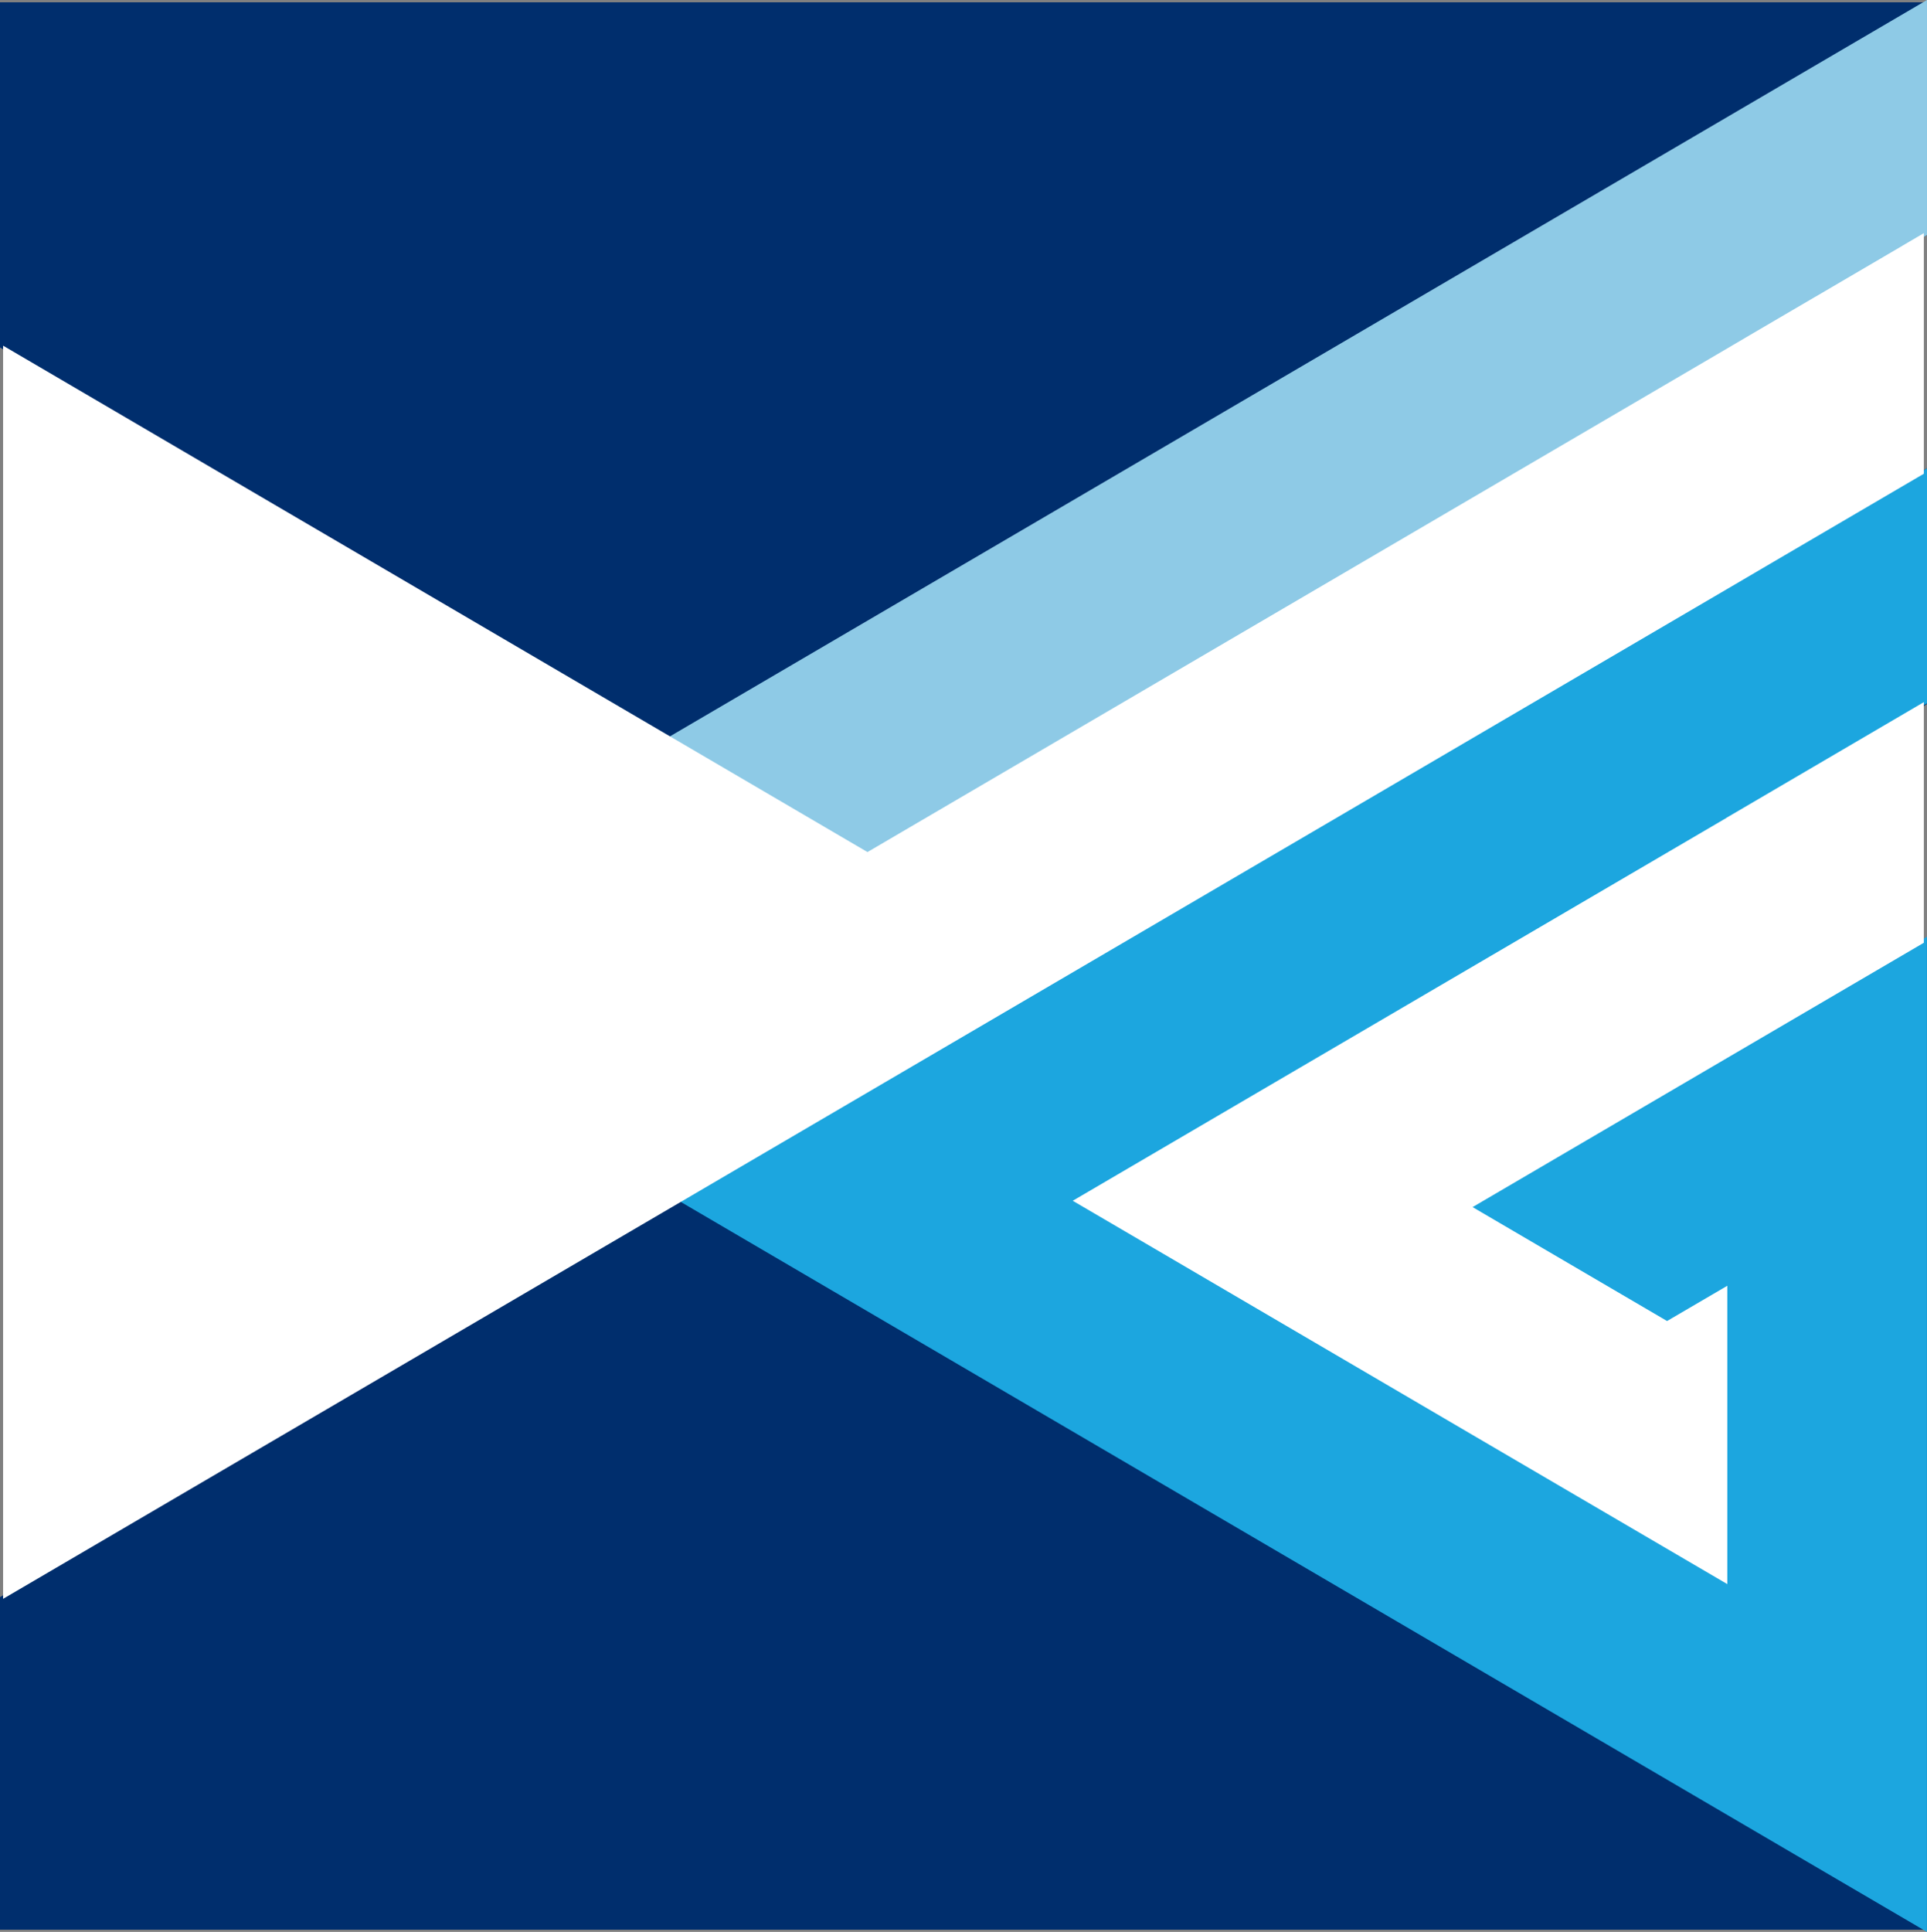 <svg xmlns="http://www.w3.org/2000/svg" id="Layer_1" data-name="Layer 1" viewBox="0 0 310.46 311.19"><rect x="0" y="0" width="310.46" height="311.19" fill="#808080" stroke="none"/><defs><style>      .cls-1, .cls-2 {        fill: #002e6d;      }      .cls-3 {        fill: #fff;      }      .cls-4 {        fill: #8ecae6;      }      .cls-5 {        fill: #1ca6df;      }      .cls-2 {        stroke: #002e6d;        stroke-miterlimit: 10;      }    </style></defs><path class="cls-2" d="m277.92,131.88c-.38.22-1.03.6-1.92,1.13l-71.83,42.07,73.75-43.19Z"></path><polygon class="cls-2" points="237.26 231.15 237.25 231.16 278.29 255.18 237.26 231.15"></polygon><path class="cls-2" d="m278.3,131.66s-.06.03-.17.1l.17-.1Z"></path><path class="cls-2" d="m279.62,130.89l-.77.45c-.35.2-.56.33-.56.33l31.66-18.55-29.19,17.1c-.43.25-.82.48-1.15.67Z"></path><polygon class="cls-2" points="237.25 194.45 237.26 194.46 278.3 170.43 278.3 170.42 237.25 194.45"></polygon><path class="cls-2" d="m302.13,80.9c-9.38,5.49-23.83,13.96-23.83,13.96l-122.5,71.74-22.54,13.2-1.12.66c-.18.11-.37.22-.59.35-3.72,2.18-12.93,7.58-21.36,12.51l22.18-12.99L.5,257.55l109.68-64.23L.5,257.55v52.78h309.46v-158.45l-31.66,18.54-41.04,24.03,31.33,18.35,9.71-5.68v48.06h0s-41.04-24.03-41.04-24.03l-51.27-30.03-13.16-7.7s87.81-51.42,103.17-60.42l2.85-1.67c.2-.12.47-.27.77-.45l1.15-.67c6.42-3.76,23.47-13.74,29.19-17.1v-36.81s-14.78,8.66-24.14,14.14l16.31-9.55Z"></path><path class="cls-2" d="m281.43,54.27s-.09.05-.13.08c0,0,.13-.08.13-.08Z"></path><path class="cls-2" d="m281.85,54.02c-.27.16-.42.25-.42.25h0l.42-.25Z"></path><path class="cls-2" d="m307.96,38.73c-.43.25-.93.55-1.48.87l1.48-.87Z"></path><polygon class="cls-1" points="0 .37 0 55.97 108.17 119.32 139.75 137.82 309.19 38.59 310.46 37.85 310.46 .37 0 .37"></polygon><path class="cls-3" d="m282.02,53.92c-.2.11-.4.23-.58.34,0,0,.16-.09.42-.25l.16-.09Z"></path><path class="cls-3" d="m309.96,37.56s-.38.22-1.03.6l1.03-.6Z"></path><path class="cls-3" d="m292.39,47.85c-3.94,2.31-7.72,4.52-10.38,6.08l-.16.09c1.86-1.09,9.35-5.48,10.54-6.17Z"></path><path class="cls-3" d="m292.57,47.74c5.16-3.02,10.52-6.16,13.91-8.15.55-.32,1.05-.61,1.48-.87.38-.22.69-.41.97-.57l-25.56,14.97-1.35.79c2.66-1.56,6.43-3.77,10.38-6.08.1-.06.18-.1.18-.1Z"></path><path class="cls-3" d="m307.96,38.73l2-1.17-1.03.6c-.28.16-.6.35-.97.57Z"></path><polygon class="cls-3" points="139.76 137.24 139.76 137.24 278.3 56.1 139.76 137.24"></polygon><path class="cls-3" d="m306.48,39.6c-3.39,1.98-8.75,5.13-13.91,8.15l13.91-8.15Z"></path><path class="cls-3" d="m133.25,179.8s-.18.11-.49.29l.49-.29h0Z"></path><path class="cls-3" d="m131.54,180.81l-21.36,12.51c8.43-4.93,17.64-10.33,21.36-12.51Z"></path><path class="cls-3" d="m292.57,47.74s-.07.04-.18.1c.06-.03.12-.07.18-.1Z"></path><path class="cls-3" d="m131.54,180.81c.22-.13.42-.24.59-.35.08-.04.16-.09.23-.13l-22.18,12.99,21.36-12.51Z"></path><path class="cls-3" d="m133.25,179.8l-.49.29c-.12.07-.25.15-.4.23-.07.04-.15.09-.23.13l1.12-.66Z"></path><path class="cls-3" d="m285.82,90.45c-4.34,2.54-7.52,4.41-7.52,4.41,0,0,14.45-8.47,23.83-13.96l-16.31,9.55Z"></path><polygon class="cls-3" points=".5 257.55 .5 257.55 110.18 193.32 .5 257.55"></polygon><path class="cls-3" d="m278.3,94.86h0s3.18-1.86,7.52-4.41l-7.52,4.41Z"></path><polygon class="cls-3" points="237.25 231.16 278.3 255.19 278.3 255.19 278.29 255.18 237.25 231.16"></polygon><polygon class="cls-3" points="278.3 170.43 309.96 151.88 278.3 170.42 278.3 170.43"></polygon><path class="cls-3" d="m309.96,113.12c-5.73,3.35-22.78,13.34-29.19,17.1l29.19-17.1Z"></path><path class="cls-3" d="m279.62,130.89c.33-.19.72-.42,1.15-.67l-1.15.67Z"></path><path class="cls-3" d="m278.13,131.76c.11-.06.17-.1.17-.1,0,0,.21-.12.56-.33l-2.85,1.67c.9-.52,1.55-.91,1.92-1.13l.21-.12Z"></path><path class="cls-3" d="m278.85,131.34l.77-.45c-.3.18-.56.33-.77.45Z"></path><path class="cls-3" d="m278.13,131.76l-.21.12c.08-.05.15-.09.21-.12Z"></path><path class="cls-4" d="m108.18,118.47l-.73.43.73.43s31.18,18.26,31.33,18.35l.25.15,170.7-99.97V0L108.18,118.47Z"></path><path class="cls-5" d="m310.46,113.29v-37.85l-201.09,117.77h0s-.18.11-.18.11l201.26,117.87v-160.3l-74.19,43.46,32.33,18.91,9.21-5.39v46.33l-103.99-60.89c3.08-1.8,136.4-79.88,136.4-79.88h0s0,0,0,0l.25-.14Z"></path><path class="cls-3" d="m306.48,39.6l-13.91,8.15c-.06.03-.12.07-.18.1-1.19.7-8.68,5.08-10.54,6.17l-.42.25h0s-.13.08-.13.08c.04-.02.09-.05.13-.08l-4.87,2.86-136.8,80.12s-31.33-18.35-31.33-18.35L.5,55.68v201.86l131.86-77.22c.15-.09.28-.17.4-.23.31-.18.49-.29.49-.29h0s22.54-13.2,22.54-13.2l122.5-71.74h0s7.52-4.41,7.52-4.41c9.37-5.48,24.14-14.14,24.14-14.14v-38.75h0s-2,1.17-2,1.17l-1.48.87Z"></path><path class="cls-3" d="m278.13,131.76c-.05.03-.12.07-.21.12l-73.75,43.19,71.83-42.07c-15.36,9-103.17,60.42-103.17,60.42l13.16,7.7,51.27,30.03h0s41.03,24.02,41.03,24.02h0s0-14.22,0-14.22v-33.84l-9.71,5.68-31.33-18.35h0s41.04-24.04,41.04-24.04l31.66-18.54v-38.76l-31.66,18.55-.17.1Z"></path></svg>